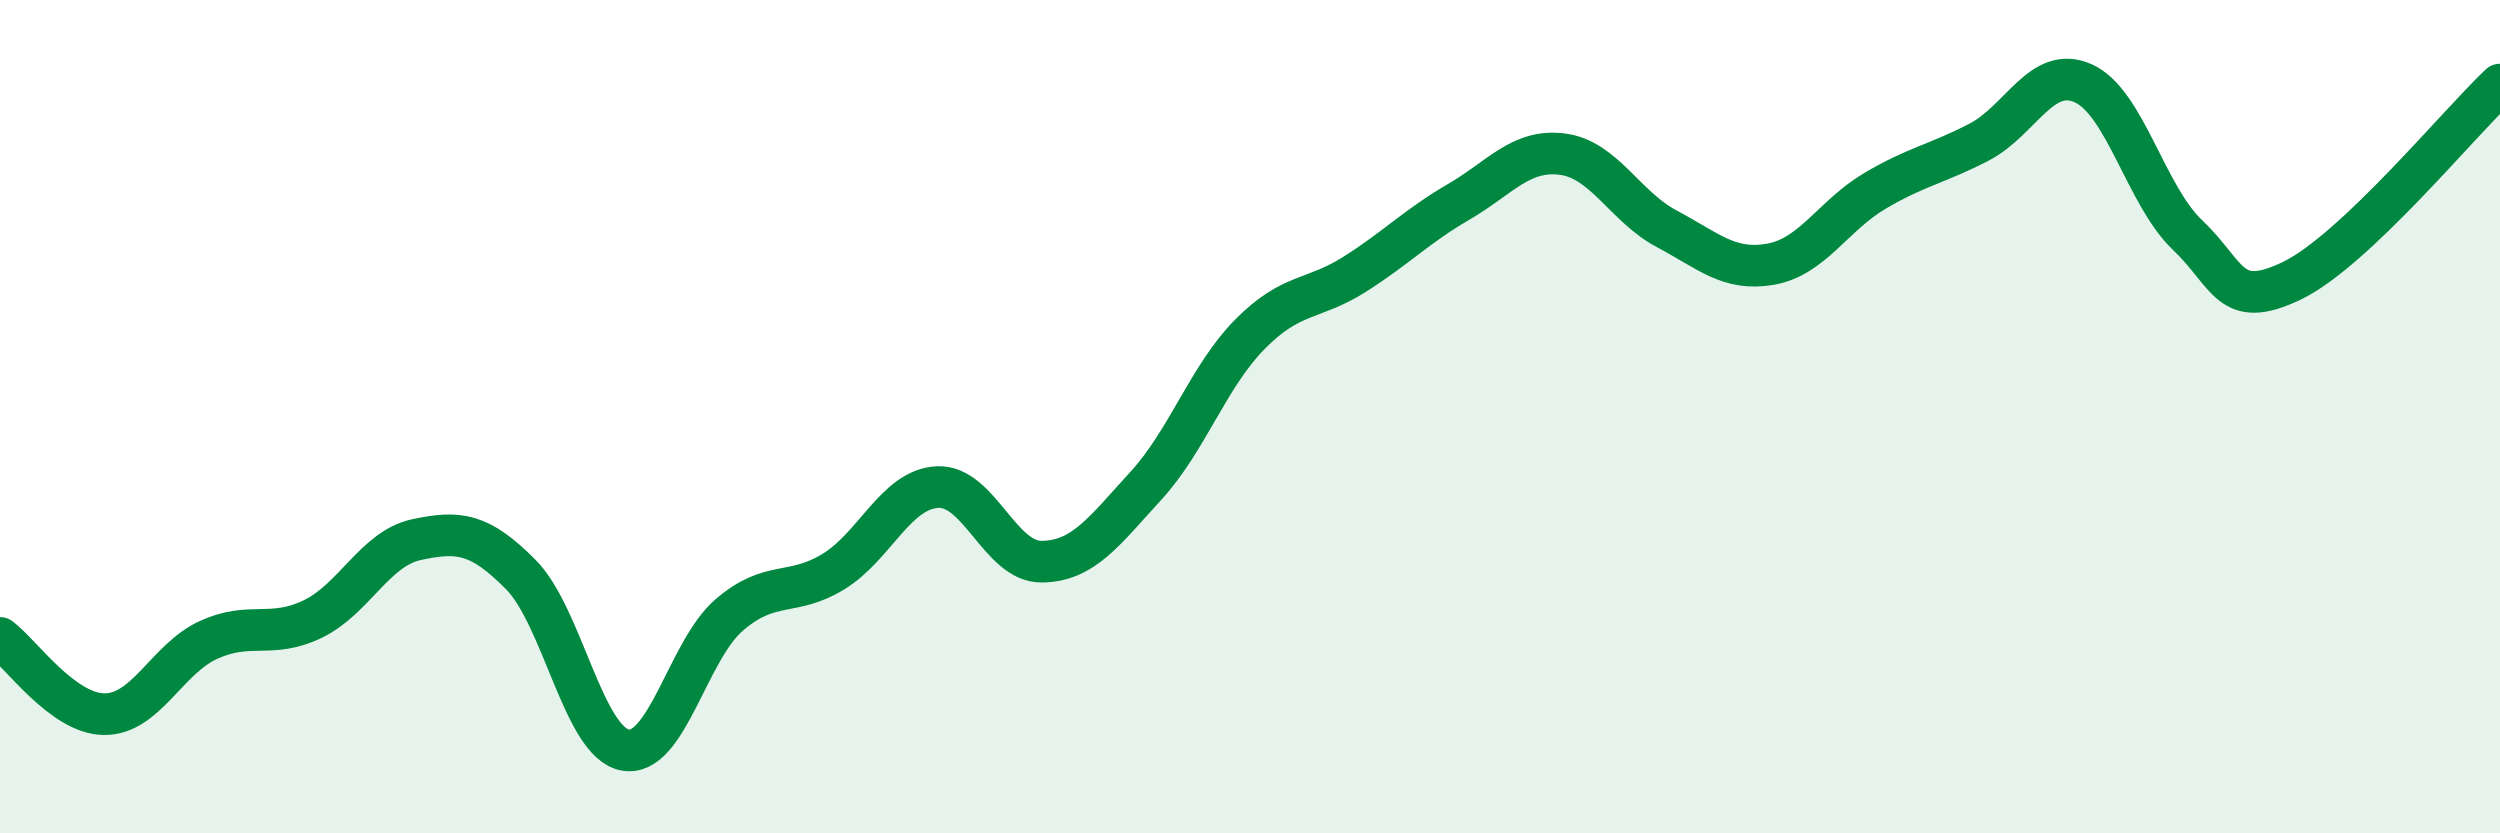 
    <svg width="60" height="20" viewBox="0 0 60 20" xmlns="http://www.w3.org/2000/svg">
      <path
        d="M 0,15.31 C 0.5,15.68 1.5,17.13 2.5,17.14 C 3.5,17.15 4,15.82 5,15.36 C 6,14.9 6.5,15.34 7.5,14.86 C 8.5,14.38 9,13.16 10,12.95 C 11,12.74 11.5,12.78 12.5,13.79 C 13.5,14.8 14,17.81 15,18 C 16,18.19 16.5,15.62 17.5,14.76 C 18.5,13.9 19,14.33 20,13.72 C 21,13.11 21.5,11.74 22.5,11.69 C 23.5,11.64 24,13.49 25,13.48 C 26,13.47 26.5,12.75 27.5,11.66 C 28.5,10.57 29,9.03 30,8.02 C 31,7.01 31.5,7.22 32.5,6.59 C 33.5,5.96 34,5.43 35,4.85 C 36,4.27 36.5,3.57 37.5,3.7 C 38.5,3.83 39,4.96 40,5.49 C 41,6.02 41.5,6.52 42.5,6.34 C 43.5,6.16 44,5.17 45,4.58 C 46,3.99 46.5,3.93 47.5,3.41 C 48.5,2.89 49,1.55 50,2 C 51,2.45 51.5,4.69 52.5,5.64 C 53.5,6.59 53.5,7.46 55,6.74 C 56.5,6.02 59,2.97 60,2.03L60 20L0 20Z"
        fill="#008740"
        opacity="0.1"
        stroke-linecap="round"
        stroke-linejoin="round"
      />
      <path
        d="M 0,15.31 C 0.5,15.68 1.5,17.13 2.5,17.14 C 3.5,17.15 4,15.82 5,15.36 C 6,14.9 6.5,15.34 7.5,14.86 C 8.5,14.38 9,13.16 10,12.95 C 11,12.74 11.5,12.78 12.5,13.79 C 13.5,14.8 14,17.81 15,18 C 16,18.19 16.5,15.62 17.5,14.76 C 18.5,13.9 19,14.33 20,13.72 C 21,13.11 21.5,11.74 22.5,11.69 C 23.5,11.64 24,13.49 25,13.48 C 26,13.47 26.5,12.75 27.5,11.66 C 28.5,10.57 29,9.03 30,8.02 C 31,7.01 31.5,7.22 32.5,6.59 C 33.5,5.96 34,5.43 35,4.85 C 36,4.27 36.5,3.57 37.5,3.7 C 38.5,3.83 39,4.96 40,5.49 C 41,6.02 41.5,6.52 42.5,6.34 C 43.5,6.16 44,5.17 45,4.58 C 46,3.99 46.5,3.93 47.5,3.41 C 48.5,2.89 49,1.55 50,2 C 51,2.45 51.5,4.69 52.5,5.64 C 53.5,6.59 53.5,7.46 55,6.74 C 56.5,6.02 59,2.97 60,2.03"
        stroke="#008740"
        stroke-width="1"
        fill="none"
        stroke-linecap="round"
        stroke-linejoin="round"
      />
    </svg>
  